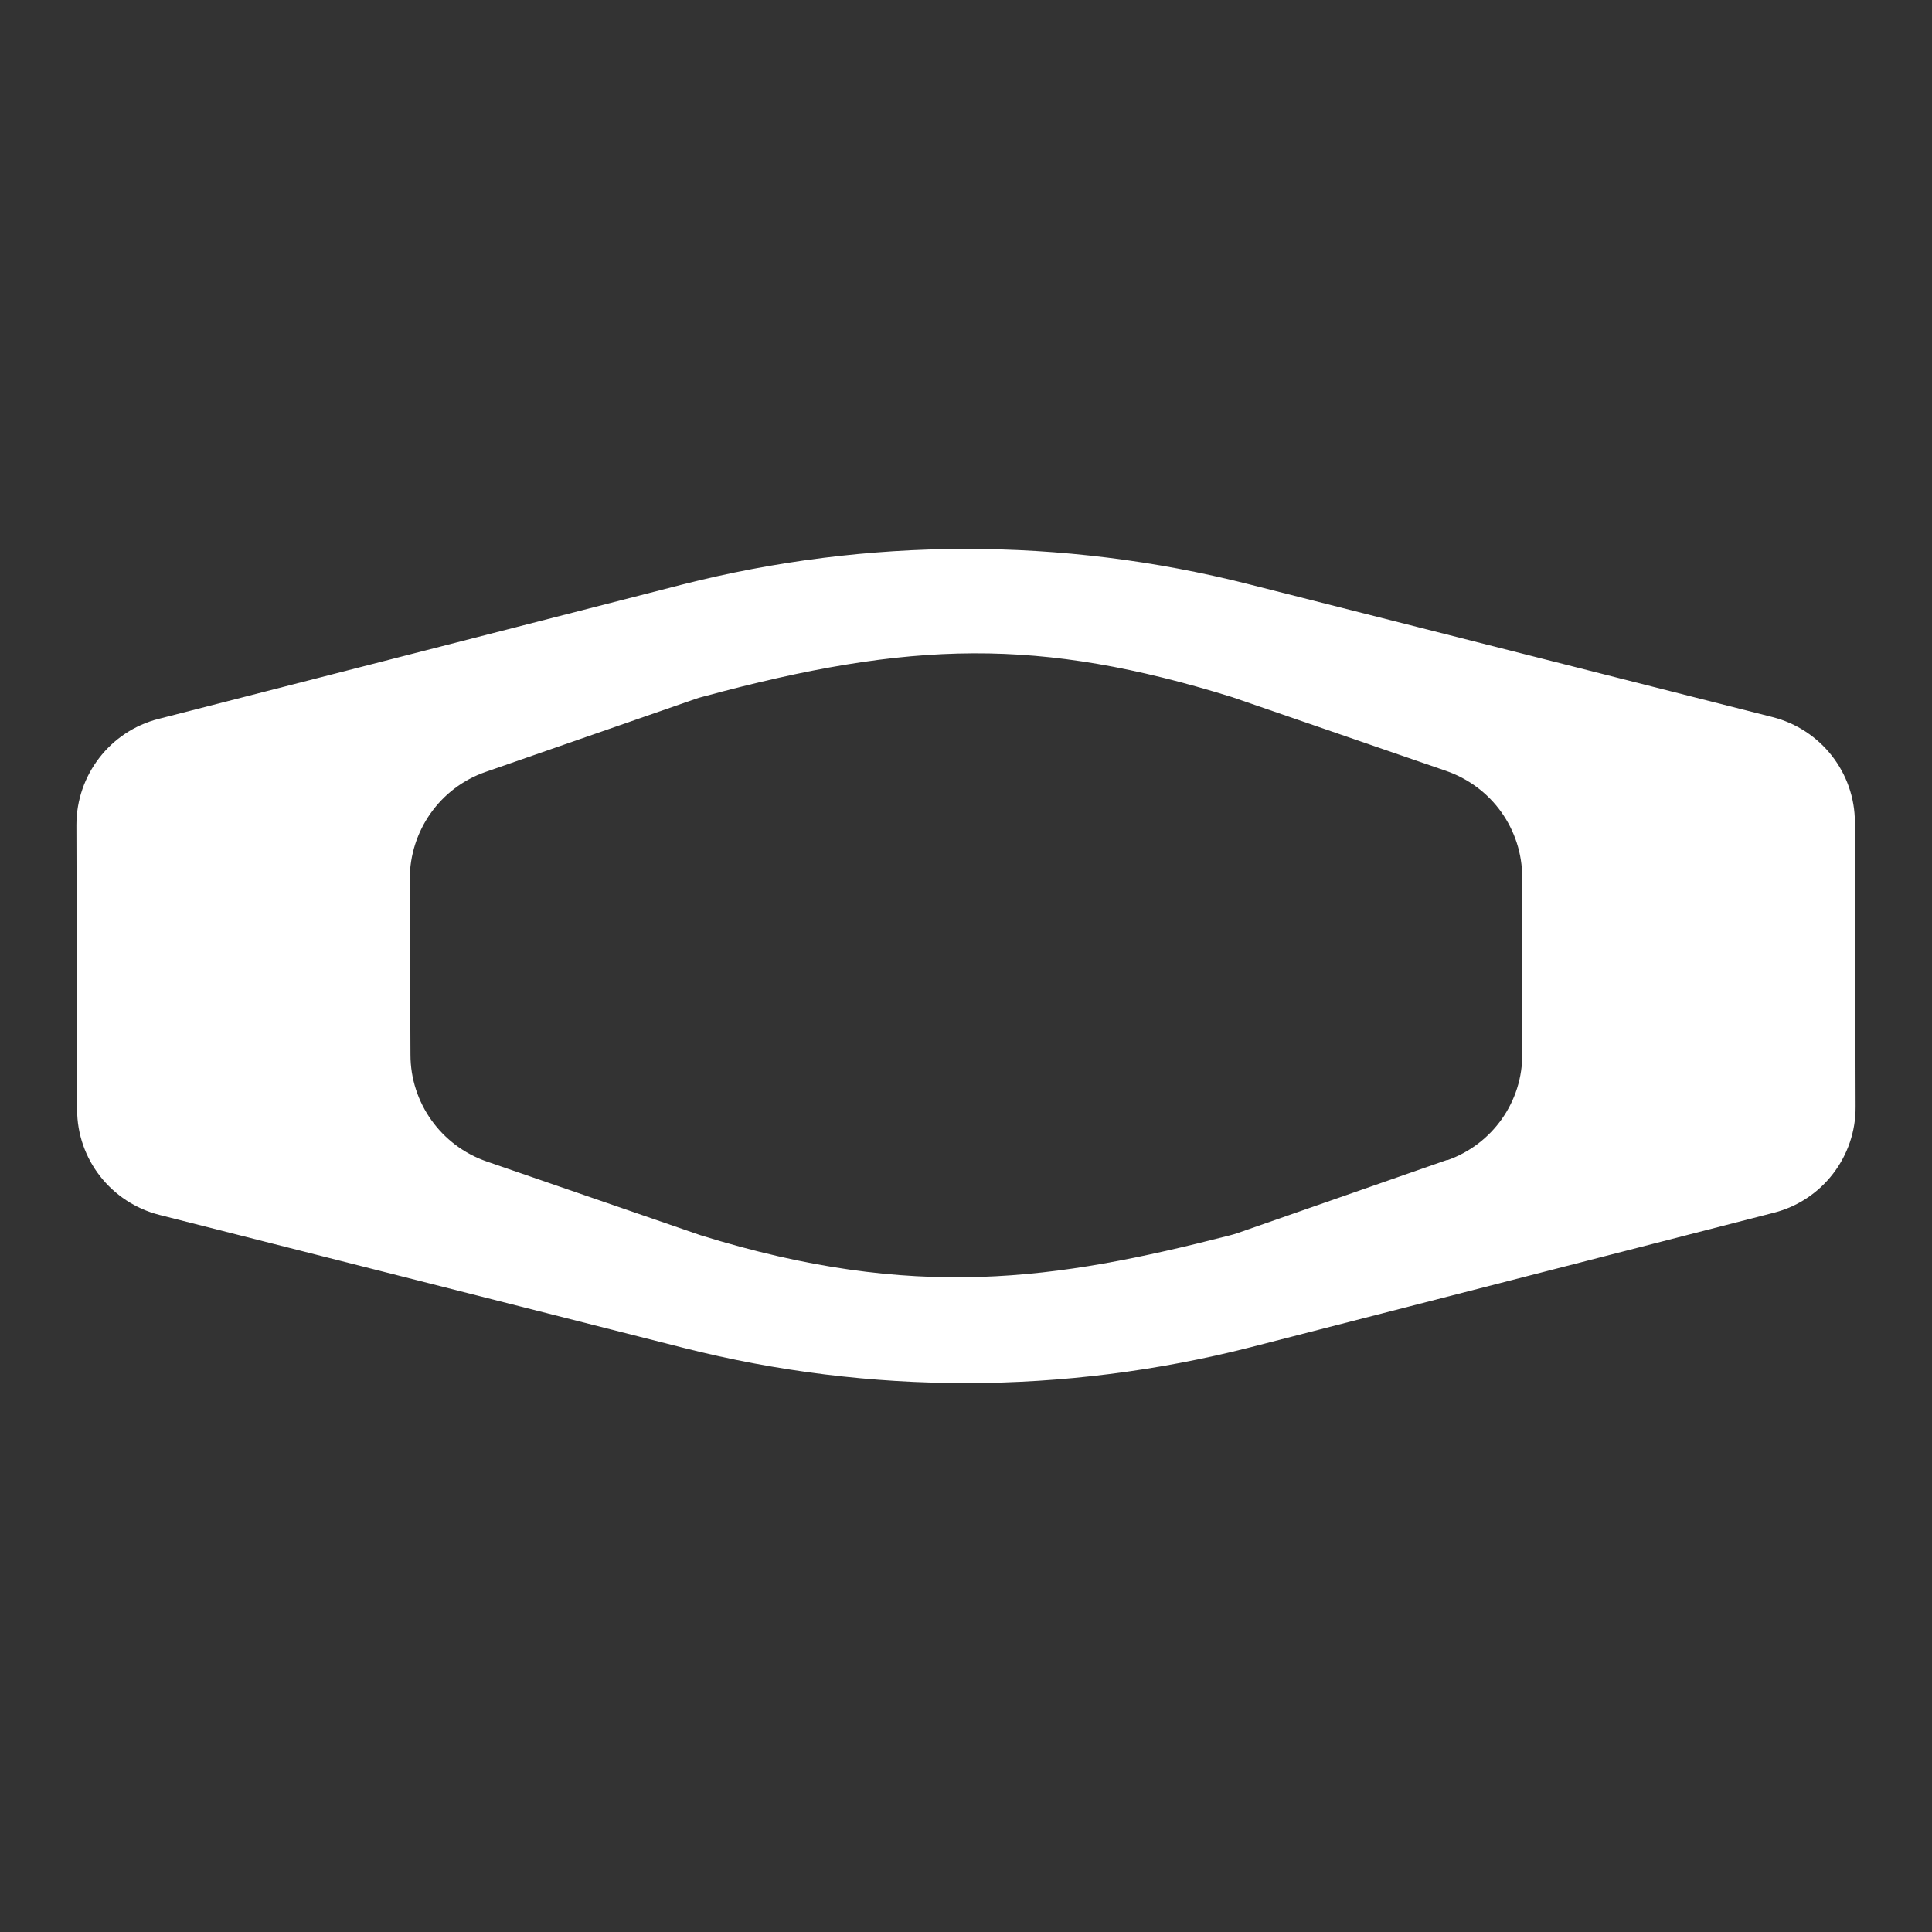 <svg width="100%" height="100%" viewBox="0 0 55 55" version="1.1" xmlns="http://www.w3.org/2000/svg" xmlns:xlink="http://www.w3.org/1999/xlink" xml:space="preserve" style="fill-rule:evenodd;clip-rule:evenodd;stroke-linejoin:round;stroke-miterlimit:2;"><rect x="0" y="0" width="55" height="55" fill="#333333" stroke="none"/><path d="M52.805,23.415c-0,-1.42 -0.97,-2.65 -2.34,-3l-14.94,-3.79c-5.29,-1.34 -10.83,-1.33 -16.12,0.02l-14.89,3.82c-1.38,0.35 -2.34,1.6 -2.34,3.02l0.02,8.1c-0,1.42 0.97,2.65 2.34,3l14.94,3.79c5.29,1.34 10.83,1.33 16.12,-0.02l14.9,-3.83c1.38,-0.35 2.34,-1.6 2.33,-3.02l-0.02,-8.1l-0,0.01Zm-11.62,9.61l-5.93,2.07c-0.09,0.03 -0.18,0.06 -0.27,0.08c-4.92,1.26 -8.95,1.88 -15.04,-0.01l-6.09,-2.1c-1.3,-0.45 -2.17,-1.67 -2.17,-3.04l-0.02,-5c-0,-1.37 0.86,-2.6 2.16,-3.05l5.95,-2.07c0.08,-0.03 0.15,-0.05 0.23,-0.07c5.94,-1.61 9.59,-1.69 15.07,0.01l6.09,2.1c1.3,0.45 2.17,1.66 2.17,3.04l-0,5c0.02,1.37 -0.85,2.6 -2.15,3.05l-0,-0.01Z" style="fill:#fff;fill-rule:nonzero;"></path></svg>
